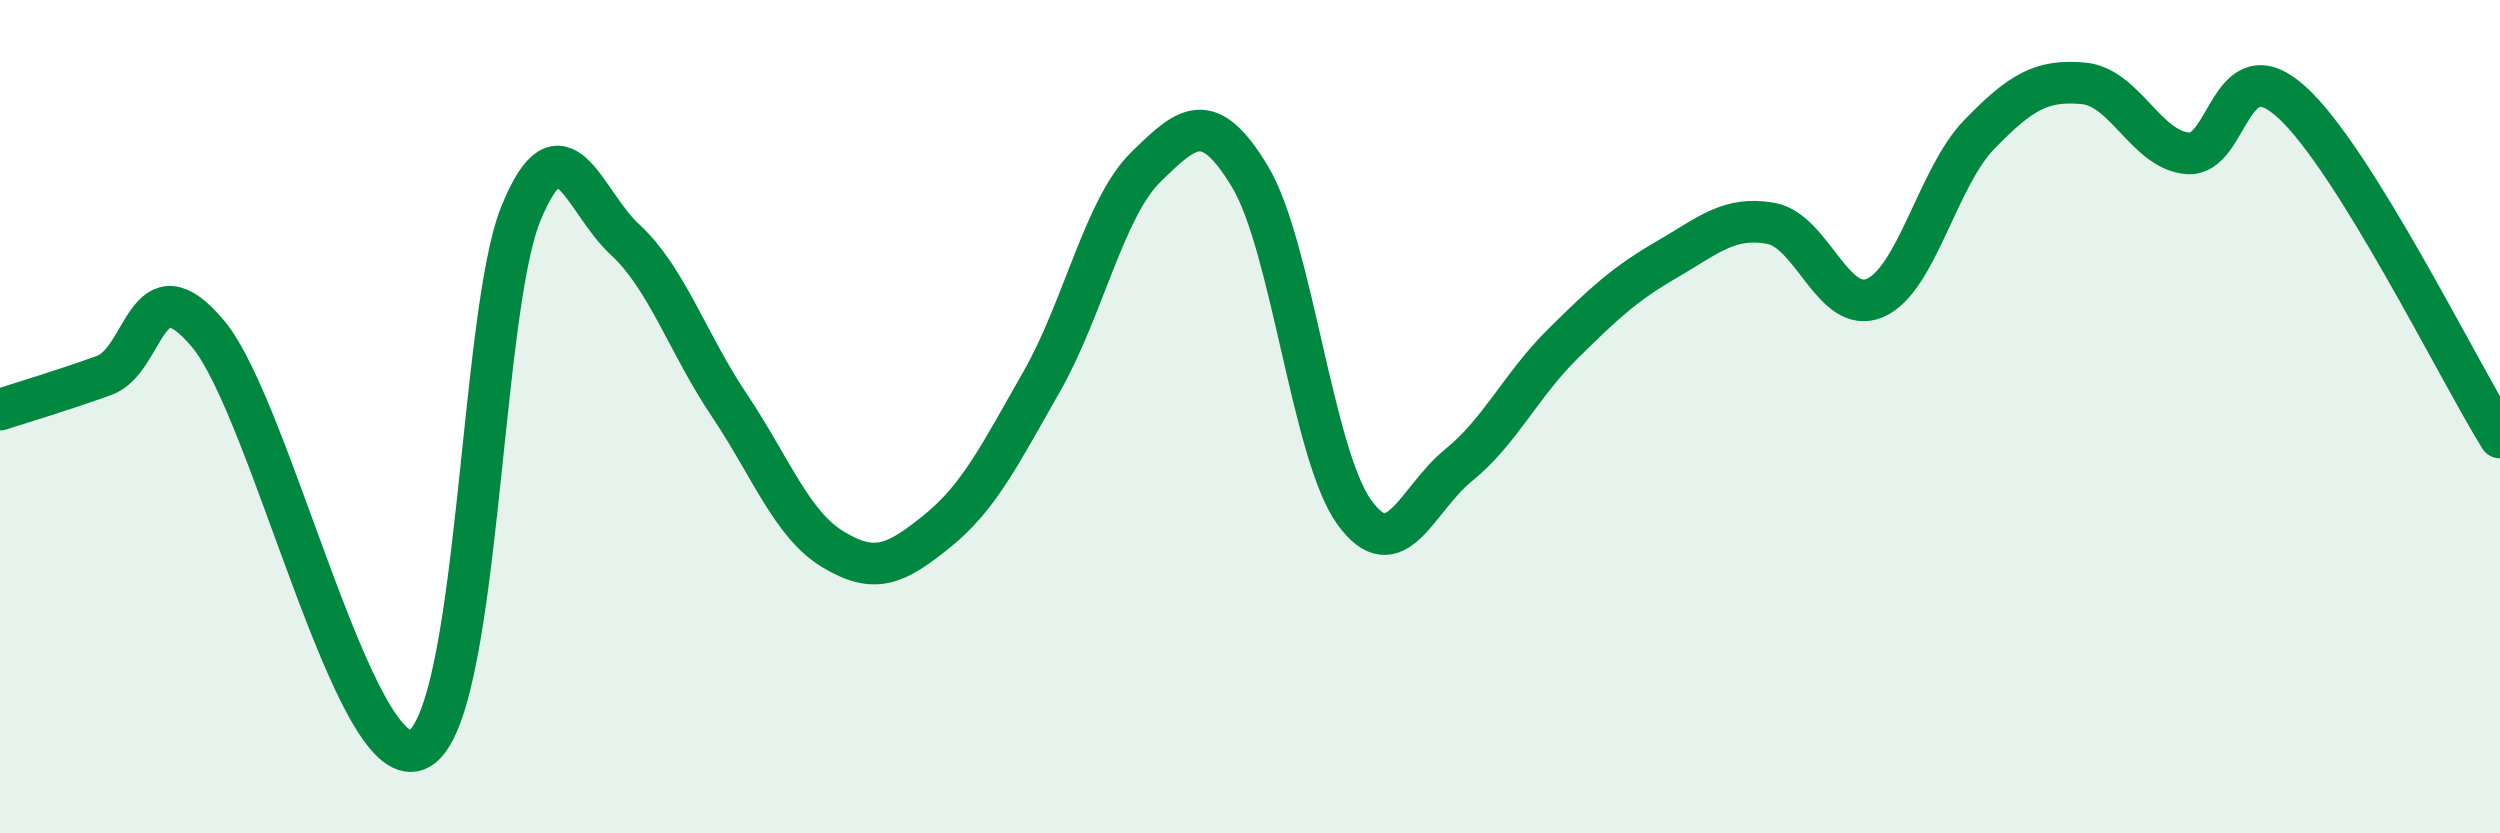 
    <svg width="60" height="20" viewBox="0 0 60 20" xmlns="http://www.w3.org/2000/svg">
      <path
        d="M 0,9.83 C 0.5,9.67 1.5,9.37 2.5,9.01 C 3.5,8.65 3.5,6.22 5,8.02 C 6.5,9.82 8.5,18.58 10,18 C 11.5,17.42 11.5,7.58 12.5,5.13 C 13.5,2.68 14,4.83 15,5.75 C 16,6.67 16.5,8.23 17.5,9.72 C 18.5,11.21 19,12.59 20,13.19 C 21,13.79 21.5,13.55 22.5,12.74 C 23.5,11.93 24,10.91 25,9.16 C 26,7.41 26.5,4.99 27.5,4.01 C 28.5,3.03 29,2.58 30,4.24 C 31,5.9 31.5,10.9 32.5,12.29 C 33.5,13.68 34,11.98 35,11.17 C 36,10.36 36.5,9.25 37.5,8.26 C 38.5,7.27 39,6.81 40,6.23 C 41,5.65 41.5,5.18 42.5,5.36 C 43.5,5.54 44,7.58 45,7.15 C 46,6.72 46.5,4.26 47.5,3.23 C 48.5,2.2 49,1.91 50,2 C 51,2.09 51.5,3.59 52.5,3.68 C 53.5,3.77 53.5,1.09 55,2.45 C 56.5,3.81 59,8.89 60,10.5L60 20L0 20Z"
        fill="#008740"
        opacity="0.1"
        stroke-linecap="round"
        stroke-linejoin="round"
      />
      <path
        d="M 0,9.83 C 0.5,9.67 1.5,9.37 2.5,9.01 C 3.5,8.65 3.5,6.22 5,8.02 C 6.5,9.82 8.5,18.58 10,18 C 11.5,17.42 11.5,7.58 12.5,5.13 C 13.5,2.68 14,4.83 15,5.75 C 16,6.67 16.5,8.23 17.5,9.72 C 18.5,11.21 19,12.59 20,13.19 C 21,13.79 21.5,13.55 22.5,12.74 C 23.5,11.93 24,10.91 25,9.16 C 26,7.41 26.5,4.99 27.5,4.01 C 28.5,3.03 29,2.58 30,4.24 C 31,5.9 31.5,10.9 32.5,12.29 C 33.5,13.68 34,11.98 35,11.17 C 36,10.36 36.5,9.25 37.5,8.26 C 38.5,7.27 39,6.81 40,6.23 C 41,5.65 41.5,5.18 42.5,5.36 C 43.5,5.54 44,7.58 45,7.15 C 46,6.72 46.5,4.26 47.5,3.23 C 48.5,2.2 49,1.91 50,2 C 51,2.09 51.5,3.59 52.5,3.68 C 53.5,3.77 53.5,1.09 55,2.45 C 56.5,3.81 59,8.89 60,10.5"
        stroke="#008740"
        stroke-width="1"
        fill="none"
        stroke-linecap="round"
        stroke-linejoin="round"
      />
    </svg>
  